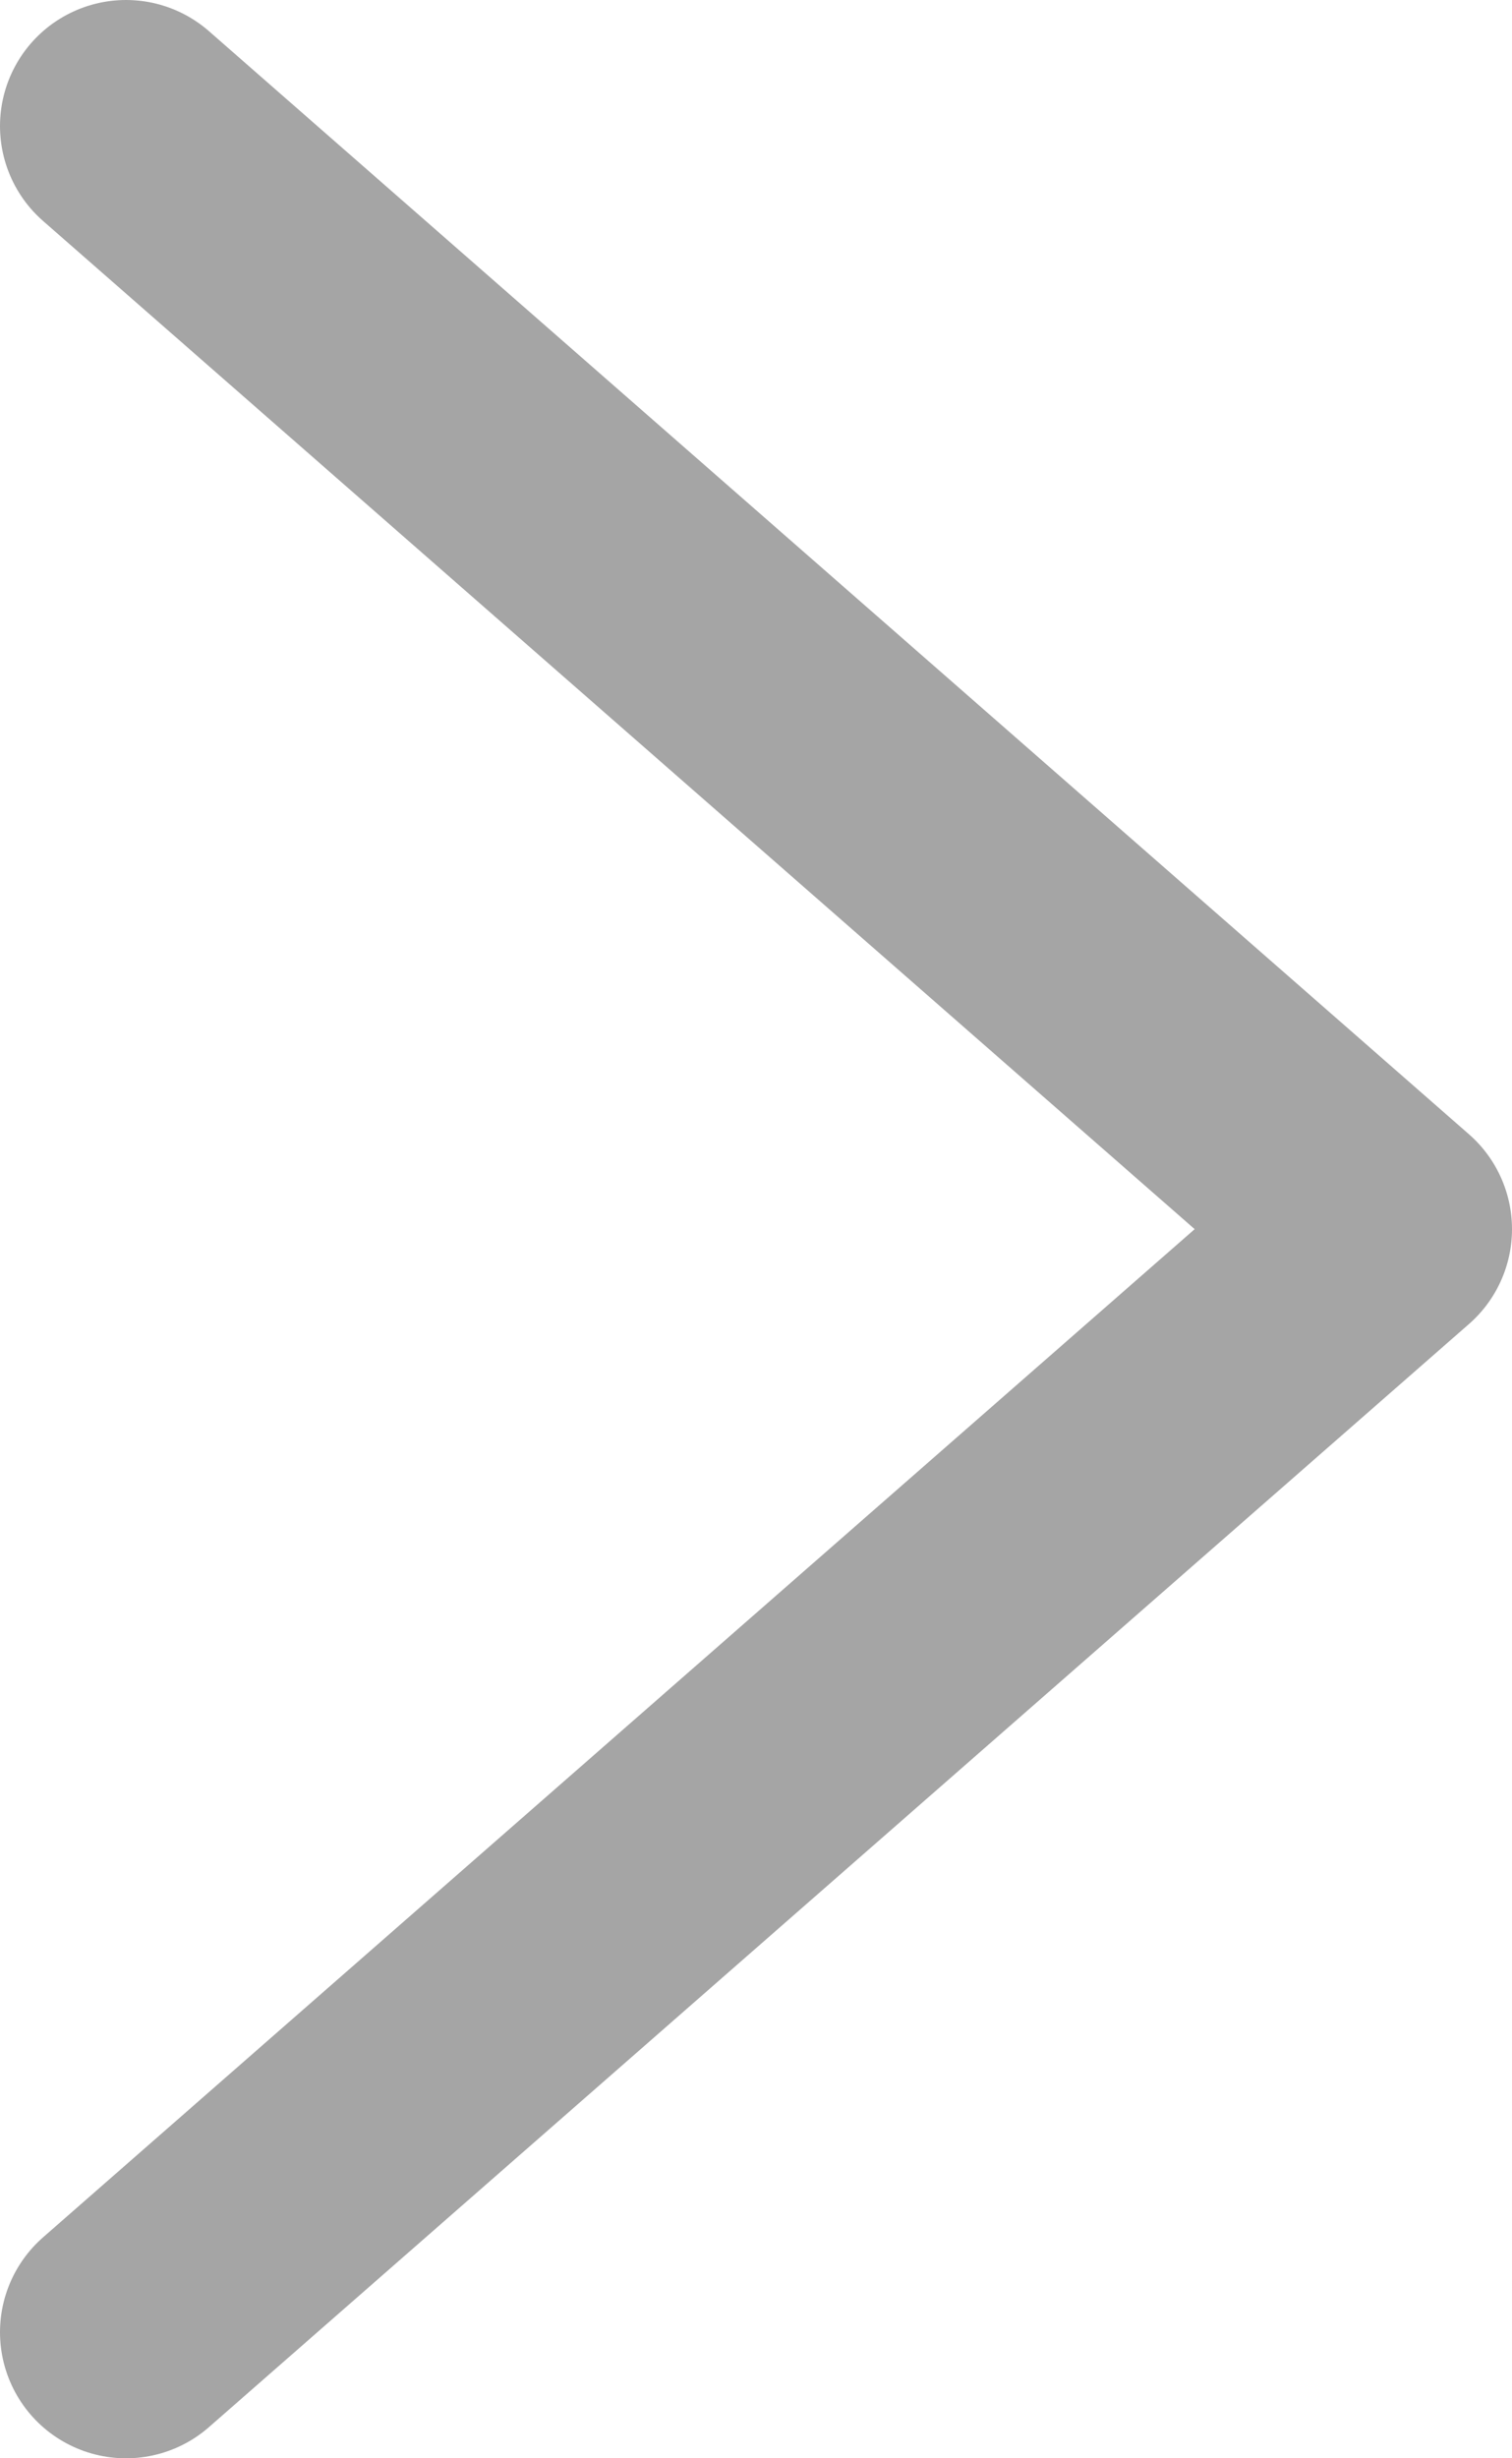 <svg width="24" height="39" viewBox="0 0 24 39" fill="none" xmlns="http://www.w3.org/2000/svg">
<path id="Vector 2" d="M2 37L22 19.5L2 2" stroke="#A5A5A5" stroke-width="4" stroke-linecap="round" stroke-linejoin="round"/>
</svg>
